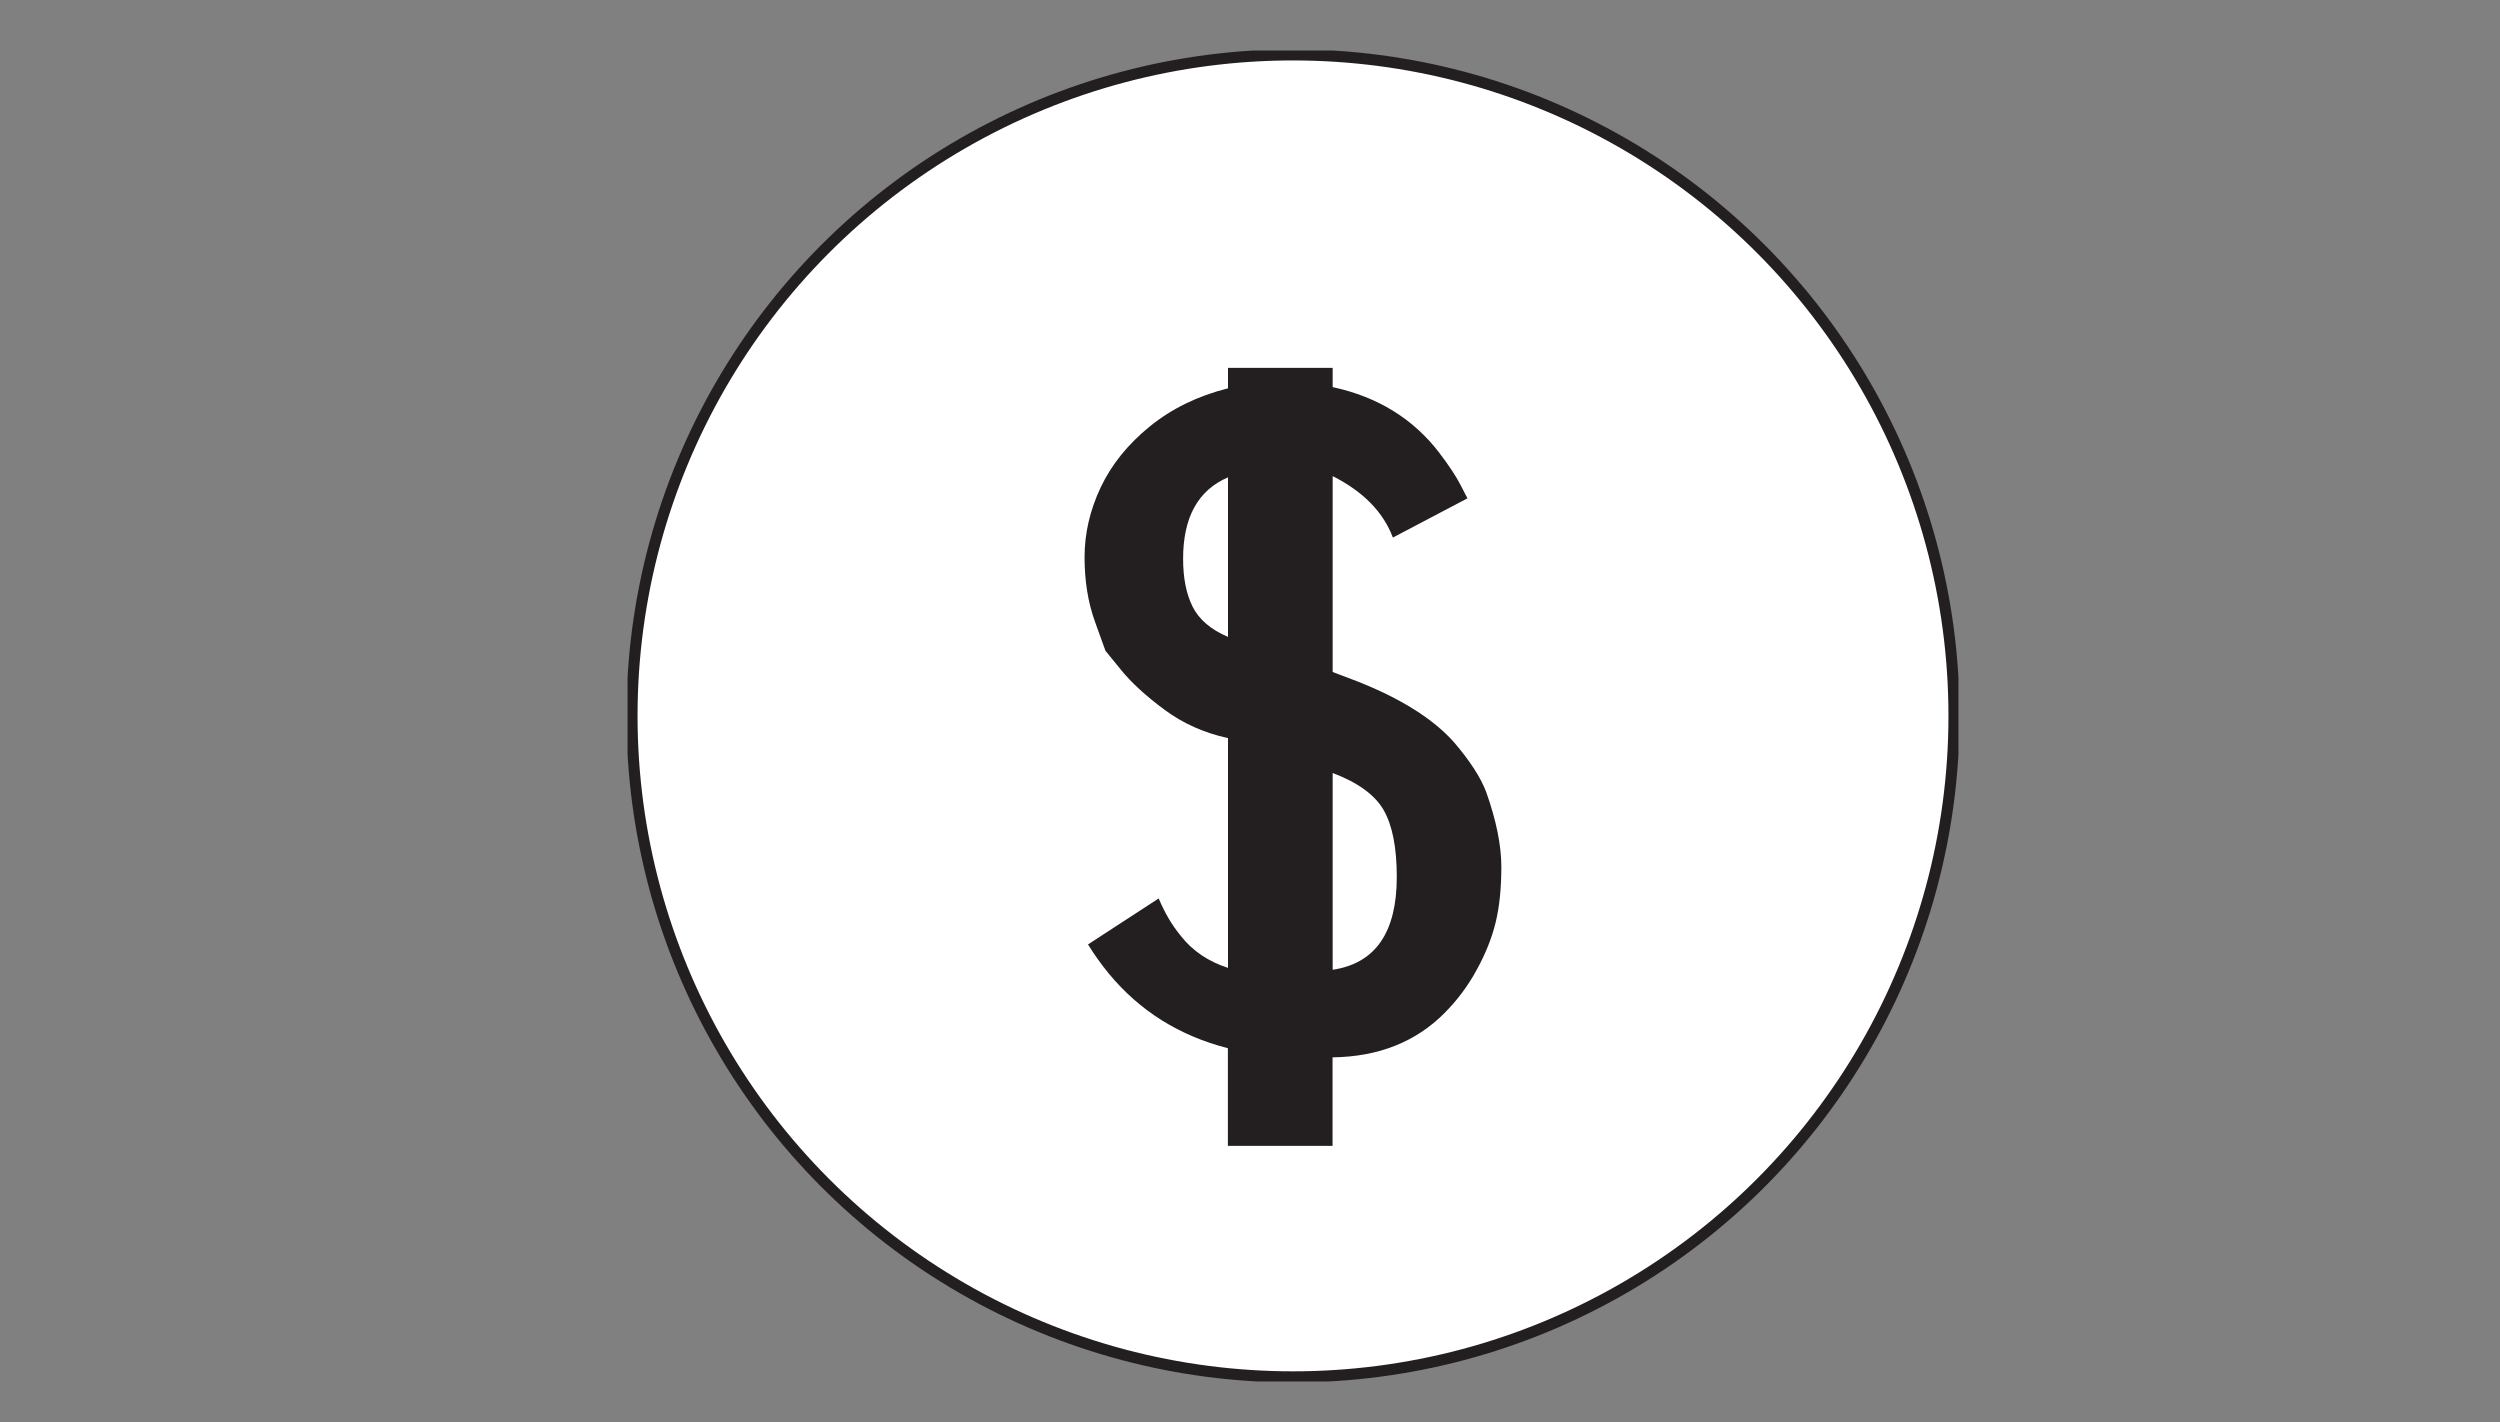 <?xml version="1.0" encoding="utf-8"?>
<!-- Generator: Adobe Illustrator 23.0.1, SVG Export Plug-In . SVG Version: 6.00 Build 0)  -->
<svg version="1.1" id="Layer_1" xmlns="http://www.w3.org/2000/svg" xmlns:xlink="http://www.w3.org/1999/xlink" x="0px" y="0px"
	 viewBox="0 0 225 128" style="enable-background:new 0 0 225 128;" xml:space="preserve">
<rect x="0" y="0" width="225" height="128" fill="#808080" stroke="none"/>
<style type="text/css">
	.st0{clip-path:url(#SVGID_2_);fill:#FF00FF;}
	.st1{clip-path:url(#SVGID_4_);fill:#00FFFF;}
	.st2{clip-path:url(#SVGID_6_);fill:#FFFF00;}
	.st3{clip-path:url(#SVGID_8_);fill:#FFFFFF;}
	.st4{clip-path:url(#SVGID_8_);fill:none;stroke:#231F20;}
	.st5{clip-path:url(#SVGID_8_);fill:#231F20;}
</style>
<g>
	<defs>
		<rect id="SVGID_7_" x="56.48" y="4.55" width="119.78" height="119.78"/>
	</defs>
	<clipPath id="SVGID_2_">
		<use xlink:href="#SVGID_7_"  style="overflow:visible;"/>
	</clipPath>
	<path style="clip-path:url(#SVGID_2_);fill:#FFFFFF;" d="M116.37,123.93c32.86,0,59.49-26.64,59.49-59.49S149.22,4.94,116.37,4.94
		S56.87,31.58,56.87,64.43S83.51,123.93,116.37,123.93"/>
	<circle style="clip-path:url(#SVGID_2_);fill:none;stroke:#231F20;" cx="116.37" cy="64.43" r="59.49"/>
	<path style="clip-path:url(#SVGID_2_);fill:#231F20;" d="M104.81,63.88c1.66,1.23,3.56,2.08,5.71,2.55v20.68
		c-1.78-0.58-3.19-1.53-4.24-2.87c-0.45-0.55-0.82-1.09-1.12-1.61c-0.3-0.52-0.6-1.11-0.88-1.77L97.92,85
		c0.6,0.97,1.23,1.84,1.88,2.63c2.77,3.35,6.34,5.59,10.71,6.71v8.79h9.42v-7.97c4.13-0.05,7.5-1.39,10.09-4
		c1.12-1.13,2.09-2.41,2.88-3.87c0.8-1.45,1.37-2.88,1.71-4.28c0.34-1.4,0.51-3.07,0.51-5c0-1.94-0.46-4.19-1.37-6.75
		c-0.5-1.31-1.47-2.8-2.9-4.47c-1.86-2.09-4.78-3.93-8.75-5.49l-2.16-0.82V42.85c2.75,1.39,4.55,3.23,5.42,5.53l6.71-3.53
		l-0.63-1.22c-0.39-0.76-1.03-1.73-1.92-2.9c-2.35-3.06-5.55-5.02-9.58-5.89v-1.73h-9.42v1.84c-2.72,0.68-5.07,1.83-7.04,3.43
		c-1.98,1.61-3.45,3.44-4.42,5.49c-0.97,2.05-1.45,4.15-1.45,6.28c0,2.13,0.31,4.07,0.94,5.81c0.63,1.74,0.94,2.61,0.94,2.61
		s0.47,0.58,1.41,1.73C101.84,61.46,103.15,62.65,104.81,63.88 M110.52,42.96v14.36c-1.54-0.65-2.6-1.56-3.18-2.71
		c-0.58-1.15-0.86-2.59-0.86-4.32C106.48,46.56,107.82,44.12,110.52,42.96 M119.94,69.57c2.28,0.86,3.81,1.98,4.59,3.34
		c0.78,1.36,1.18,3.36,1.18,6.01c0,5-1.92,7.78-5.77,8.36V69.57z"/>
</g>
</svg>
